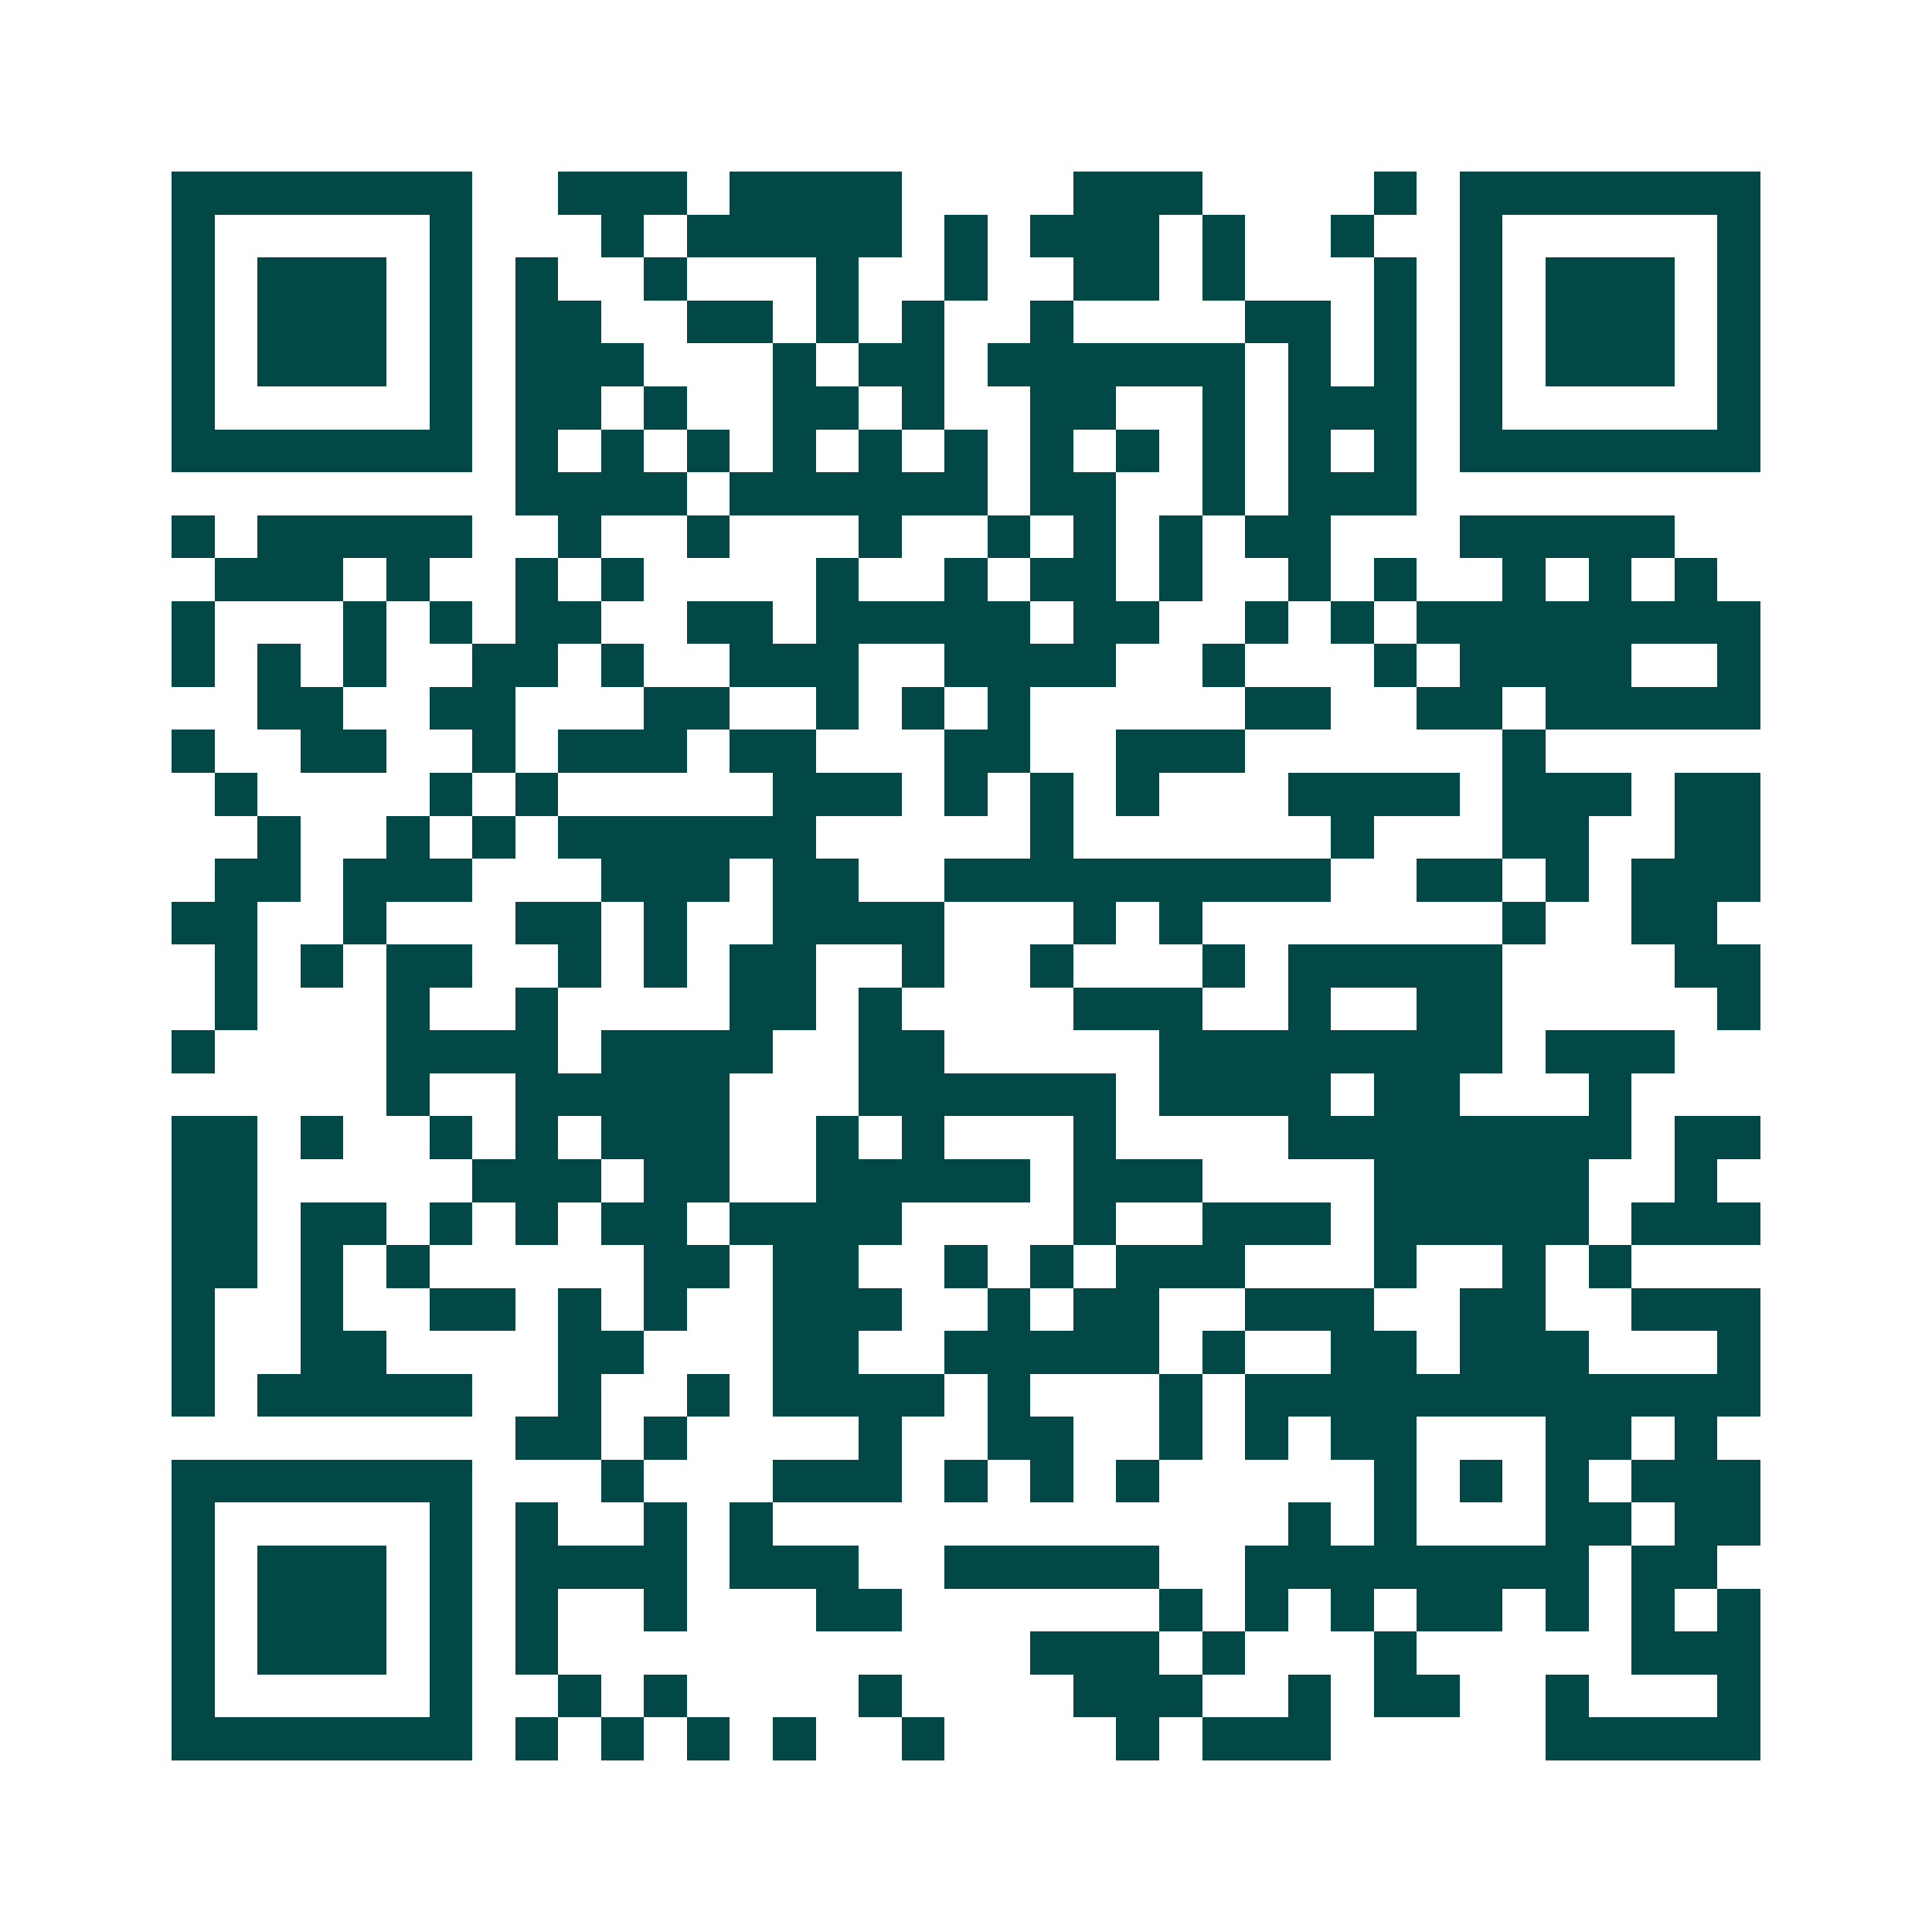 <svg xmlns="http://www.w3.org/2000/svg" width="200" height="200" viewBox="0 0 45 45" shape-rendering="crispEdges"><path fill="#ffffff" d="M0 0h45v45H0z"/><path stroke="#014847" d="M4 4.5h7m2 0h3m1 0h4m4 0h3m4 0h1m1 0h7M4 5.5h1m5 0h1m3 0h1m1 0h5m1 0h1m1 0h3m1 0h1m2 0h1m2 0h1m5 0h1M4 6.5h1m1 0h3m1 0h1m1 0h1m2 0h1m3 0h1m2 0h1m2 0h2m1 0h1m3 0h1m1 0h1m1 0h3m1 0h1M4 7.5h1m1 0h3m1 0h1m1 0h2m2 0h2m1 0h1m1 0h1m2 0h1m4 0h2m1 0h1m1 0h1m1 0h3m1 0h1M4 8.5h1m1 0h3m1 0h1m1 0h3m3 0h1m1 0h2m1 0h6m1 0h1m1 0h1m1 0h1m1 0h3m1 0h1M4 9.5h1m5 0h1m1 0h2m1 0h1m2 0h2m1 0h1m2 0h2m2 0h1m1 0h3m1 0h1m5 0h1M4 10.5h7m1 0h1m1 0h1m1 0h1m1 0h1m1 0h1m1 0h1m1 0h1m1 0h1m1 0h1m1 0h1m1 0h1m1 0h7M12 11.5h4m1 0h6m1 0h2m2 0h1m1 0h3M4 12.5h1m1 0h5m2 0h1m2 0h1m3 0h1m2 0h1m1 0h1m1 0h1m1 0h2m3 0h5M5 13.5h3m1 0h1m2 0h1m1 0h1m4 0h1m2 0h1m1 0h2m1 0h1m2 0h1m1 0h1m2 0h1m1 0h1m1 0h1M4 14.5h1m3 0h1m1 0h1m1 0h2m2 0h2m1 0h5m1 0h2m2 0h1m1 0h1m1 0h8M4 15.5h1m1 0h1m1 0h1m2 0h2m1 0h1m2 0h3m2 0h4m2 0h1m3 0h1m1 0h4m2 0h1M6 16.5h2m2 0h2m3 0h2m2 0h1m1 0h1m1 0h1m5 0h2m2 0h2m1 0h5M4 17.5h1m2 0h2m2 0h1m1 0h3m1 0h2m3 0h2m2 0h3m6 0h1M5 18.5h1m4 0h1m1 0h1m5 0h3m1 0h1m1 0h1m1 0h1m3 0h4m1 0h3m1 0h2M6 19.5h1m2 0h1m1 0h1m1 0h6m5 0h1m6 0h1m3 0h2m2 0h2M5 20.5h2m1 0h3m3 0h3m1 0h2m2 0h9m2 0h2m1 0h1m1 0h3M4 21.5h2m2 0h1m3 0h2m1 0h1m2 0h4m3 0h1m1 0h1m7 0h1m2 0h2M5 22.5h1m1 0h1m1 0h2m2 0h1m1 0h1m1 0h2m2 0h1m2 0h1m3 0h1m1 0h5m4 0h2M5 23.5h1m3 0h1m2 0h1m4 0h2m1 0h1m4 0h3m2 0h1m2 0h2m5 0h1M4 24.5h1m4 0h4m1 0h4m2 0h2m5 0h8m1 0h3M9 25.5h1m2 0h5m3 0h6m1 0h4m1 0h2m3 0h1M4 26.5h2m1 0h1m2 0h1m1 0h1m1 0h3m2 0h1m1 0h1m3 0h1m4 0h8m1 0h2M4 27.5h2m5 0h3m1 0h2m2 0h5m1 0h3m4 0h5m2 0h1M4 28.5h2m1 0h2m1 0h1m1 0h1m1 0h2m1 0h4m4 0h1m2 0h3m1 0h5m1 0h3M4 29.5h2m1 0h1m1 0h1m5 0h2m1 0h2m2 0h1m1 0h1m1 0h3m3 0h1m2 0h1m1 0h1M4 30.5h1m2 0h1m2 0h2m1 0h1m1 0h1m2 0h3m2 0h1m1 0h2m2 0h3m2 0h2m2 0h3M4 31.5h1m2 0h2m4 0h2m3 0h2m2 0h5m1 0h1m2 0h2m1 0h3m3 0h1M4 32.5h1m1 0h5m2 0h1m2 0h1m1 0h4m1 0h1m3 0h1m1 0h12M12 33.5h2m1 0h1m4 0h1m2 0h2m2 0h1m1 0h1m1 0h2m3 0h2m1 0h1M4 34.5h7m3 0h1m3 0h3m1 0h1m1 0h1m1 0h1m5 0h1m1 0h1m1 0h1m1 0h3M4 35.5h1m5 0h1m1 0h1m2 0h1m1 0h1m12 0h1m1 0h1m3 0h2m1 0h2M4 36.5h1m1 0h3m1 0h1m1 0h4m1 0h3m2 0h5m2 0h8m1 0h2M4 37.5h1m1 0h3m1 0h1m1 0h1m2 0h1m3 0h2m6 0h1m1 0h1m1 0h1m1 0h2m1 0h1m1 0h1m1 0h1M4 38.5h1m1 0h3m1 0h1m1 0h1m11 0h3m1 0h1m3 0h1m5 0h3M4 39.5h1m5 0h1m2 0h1m1 0h1m4 0h1m4 0h3m2 0h1m1 0h2m2 0h1m3 0h1M4 40.5h7m1 0h1m1 0h1m1 0h1m1 0h1m2 0h1m4 0h1m1 0h3m5 0h5"/></svg>
